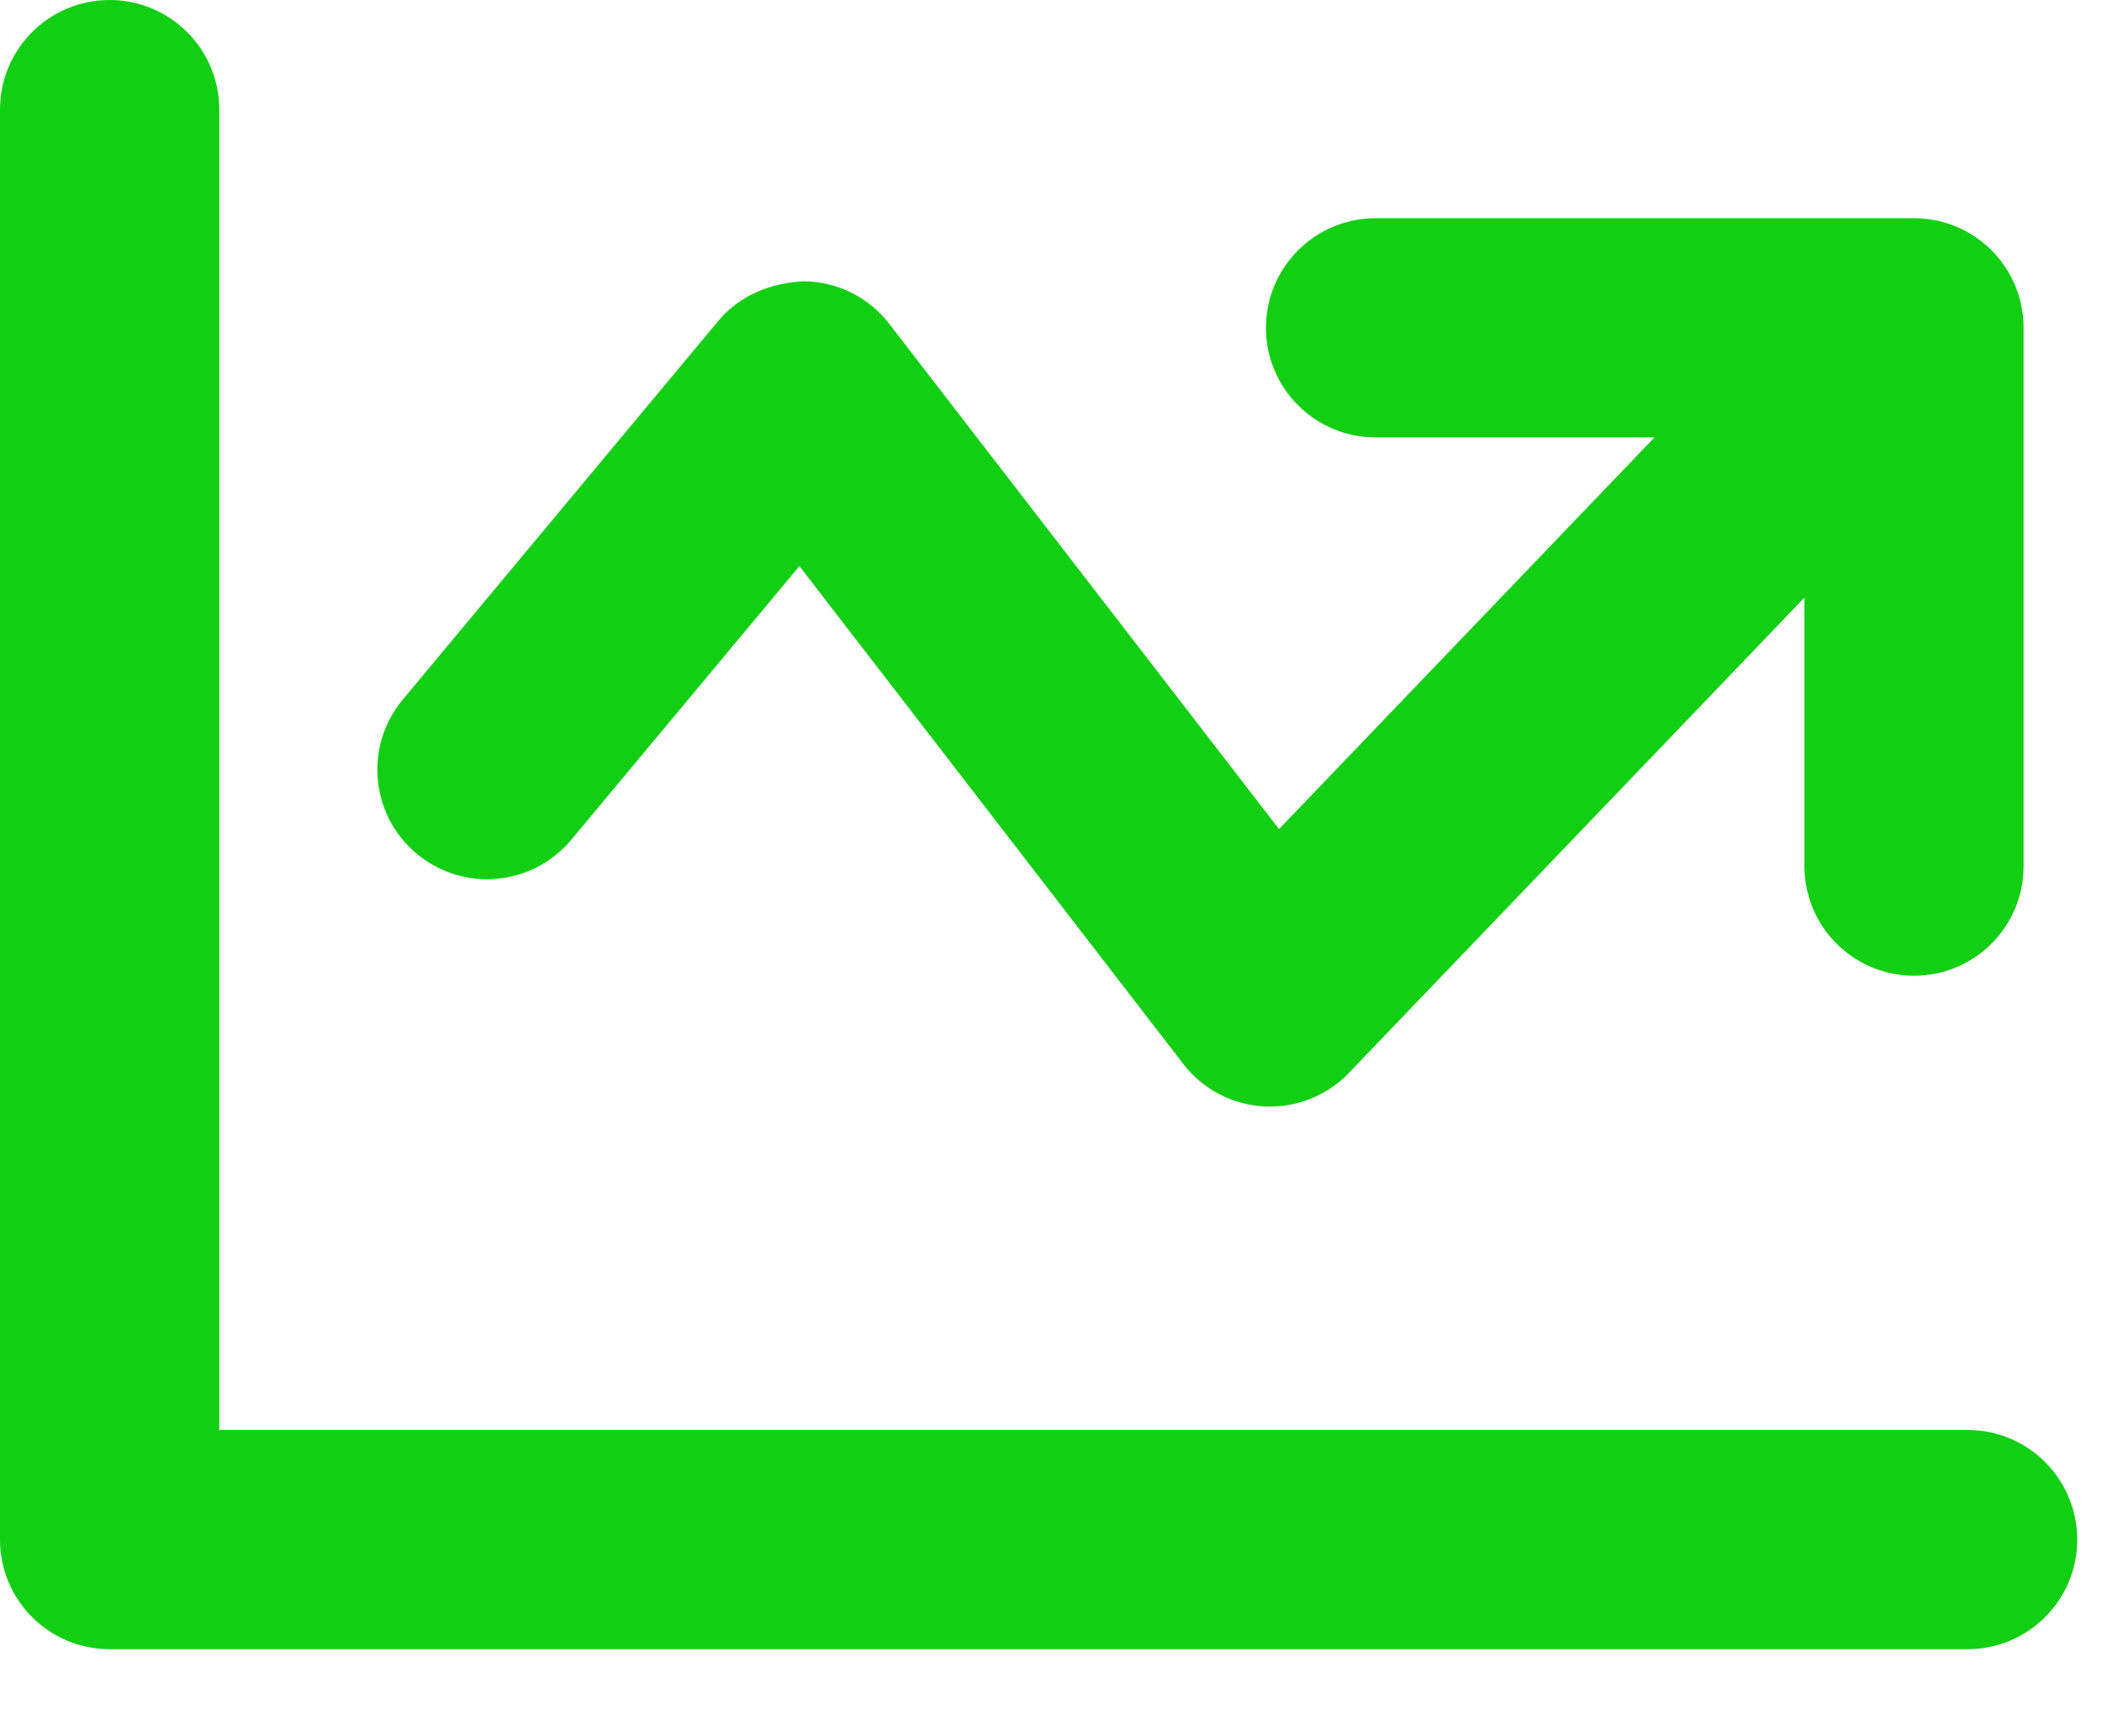 <?xml version="1.0" encoding="UTF-8"?>
<svg width="23px" height="19px" viewBox="0 0 23 19" version="1.1" xmlns="http://www.w3.org/2000/svg" xmlns:xlink="http://www.w3.org/1999/xlink">
    <title>Icono Cotiza</title>
    <g id="Page-1" stroke="none" stroke-width="1" fill="none" fill-rule="evenodd">
        <g id="0-HOME" transform="translate(-1278, -168)" fill="#13CF14">
            <g id="BANNER" transform="translate(0, 86)">
                <g id="Group-31" transform="translate(1163, 66)">
                    <g id="Group-30" transform="translate(101, 0)">
                        <g id="Icono-Cotiza" transform="translate(14, 16)">
                            <path d="M21.53,15.649 L2.399,15.649 L2.399,1.199 C2.399,0.536 1.861,0 1.199,0 C0.537,0 0,0.536 0,1.199 L0,16.849 C0,17.511 0.537,18.048 1.199,18.048 L21.53,18.048 C22.192,18.048 22.729,17.511 22.729,16.849 C22.729,16.187 22.192,15.649 21.53,15.649" id="Fill-1"></path>
                            <path d="M6.25,9.191 L8.747,6.195 L12.946,11.642 C13.159,11.919 13.482,12.09 13.831,12.108 C13.852,12.109 13.874,12.11 13.895,12.11 C14.222,12.11 14.535,11.977 14.761,11.74 L19.744,6.54 L19.744,9.479 C19.744,10.141 20.281,10.678 20.943,10.678 C21.606,10.678 22.142,10.141 22.142,9.479 L22.142,3.588 C22.142,2.924 21.606,2.388 20.943,2.388 L15.052,2.388 C14.39,2.388 13.852,2.924 13.852,3.588 C13.852,4.25 14.39,4.787 15.052,4.787 L18.103,4.787 L13.995,9.073 L9.732,3.546 C9.511,3.258 9.17,3.085 8.805,3.078 C8.444,3.091 8.095,3.23 7.861,3.51 L4.407,7.656 C3.983,8.164 4.051,8.92 4.561,9.344 C5.071,9.768 5.825,9.699 6.25,9.191" id="Fill-4"></path>
                        </g>
                    </g>
                </g>
            </g>
        </g>
    </g>
</svg>